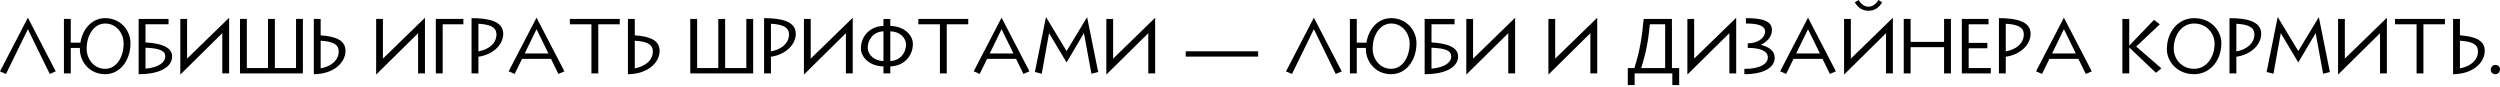 <svg width="1240" height="43" viewBox="0 0 1240 43" fill="none" xmlns="http://www.w3.org/2000/svg">
<path d="M24.673 36.681L13.823 14.479L2.973 36.681L0 35.407L13.784 8.842H13.862L27.646 35.407L24.673 36.681Z" fill="black"/>
<path d="M52.17 34.133C57.692 34.133 61.321 28.457 61.321 21.623C61.321 16.449 57.653 11.661 52.17 11.661C46.726 11.661 42.98 17.26 42.98 24.171C42.98 29.268 46.571 34.133 52.17 34.133ZM52.17 36.797C44.177 36.797 39.621 30.349 39.621 24.442V23.785H35.104V36.411H31.706V9.383H35.104V21.159H39.892C41.011 14.093 45.799 8.997 52.17 8.997C59.854 8.997 64.719 15.136 64.719 21.352C64.719 30.156 59.429 36.797 52.17 36.797Z" fill="black"/>
<path d="M68.772 36.797V9.383H83.599V12.047H72.17V21.044C80.664 21.507 85.375 23.747 85.375 27.994C85.375 32.782 80.162 36.797 68.772 36.797ZM72.17 34.056C78.888 33.477 81.977 30.812 81.977 27.994C81.977 25.291 79.467 23.939 72.17 23.669V34.056Z" fill="black"/>
<path d="M89.474 36.952H89.435V9.383H92.795V29.075L113.607 8.842H113.645V36.411H110.247V16.449L89.474 36.952Z" fill="black"/>
<path d="M150.234 36.411H119.035V9.383H122.433V33.747H132.936V9.383H136.334V33.747H146.836V9.383H150.234V36.411Z" fill="black"/>
<path d="M159.047 33.901C164.028 33.013 167.889 30.117 168.005 25.6C168.005 21.777 164.762 20.542 159.047 20.194V33.901ZM155.649 36.797V9.383H159.047V17.53C166.615 18.032 171.364 20.04 171.364 25.175C171.364 31.392 165.032 36.797 155.649 36.797Z" fill="black"/>
<path d="M186.608 36.952H186.569V9.383H189.928V29.075L210.74 8.842H210.779V36.411H207.381V16.449L186.608 36.952Z" fill="black"/>
<path d="M219.567 36.411H216.169V9.383H229.838V12.047H219.567V36.411Z" fill="black"/>
<path d="M237.289 25.484C242.27 24.596 246.132 21.7 246.247 17.182C246.247 13.36 243.004 12.124 237.289 11.777V25.484ZM237.289 36.411H233.891V8.997C242.695 8.997 249.607 10.657 249.607 16.758C249.607 21.893 244.935 27.029 237.289 28.148V36.411Z" fill="black"/>
<path d="M272.029 26.526L266.122 14.479L260.253 26.526H272.029ZM276.972 36.681L273.304 29.191H258.94L255.272 36.681L252.299 35.369L266.083 8.842H266.16L279.945 35.369L276.972 36.681Z" fill="black"/>
<path d="M296.746 36.411H293.348V12.047H282.653V9.383H307.403V12.047H296.746V36.411Z" fill="black"/>
<path d="M314.853 33.901C319.834 33.013 323.695 30.117 323.811 25.6C323.811 21.777 320.568 20.542 314.853 20.194V33.901ZM311.455 36.797V9.383H314.853V17.53C322.421 18.032 327.17 20.04 327.17 25.175C327.17 31.392 320.838 36.797 311.455 36.797Z" fill="black"/>
<path d="M373.574 36.411H342.375V9.383H345.773V33.747H356.275V9.383H359.673V33.747H370.176V9.383H373.574V36.411Z" fill="black"/>
<path d="M382.387 25.484C387.367 24.596 391.229 21.7 391.345 17.182C391.345 13.36 388.101 12.124 382.387 11.777V25.484ZM382.387 36.411H378.989V8.997C387.792 8.997 394.704 10.657 394.704 16.758C394.704 21.893 390.032 27.029 382.387 28.148V36.411Z" fill="black"/>
<path d="M398.786 36.952H398.747V9.383H402.106V29.075L422.918 8.842H422.957V36.411H419.559V16.449L398.786 36.952Z" fill="black"/>
<path d="M438.193 30.272V15.522C433.29 15.715 430.394 19.538 430.394 23.708C430.394 26.874 433.251 30.117 438.193 30.272ZM441.591 30.272C446.418 30.079 449.391 26.295 449.391 22.086C449.391 18.92 446.534 15.677 441.591 15.522V30.272ZM441.591 36.411H438.193V32.936C431.012 32.782 426.996 28.148 426.996 24.017C426.996 17.955 431.513 13.012 438.193 12.858V9.383H441.591V12.858C448.773 13.012 452.789 17.646 452.789 21.777C452.789 27.839 448.271 32.782 441.591 32.936V36.411Z" fill="black"/>
<path d="M469.596 36.411H466.198V12.047H455.503V9.383H480.253V12.047H469.596V36.411Z" fill="black"/>
<path d="M502.684 26.526L496.776 14.479L490.907 26.526H502.684ZM507.626 36.681L503.958 29.191H489.595L485.926 36.681L482.953 35.369L496.738 8.842H496.815L510.6 35.369L507.626 36.681Z" fill="black"/>
<path d="M541.34 36.566L537.633 16.41L529.023 30.967L520.335 16.449L516.705 36.566L513.308 35.716L518.791 8.533H518.868L529.023 25.33L539.178 8.533H539.216L544.699 35.716L541.34 36.566Z" fill="black"/>
<path d="M548.785 36.952H548.746V9.383H552.106V29.075L572.917 8.842H572.956V36.411H569.558V16.449L548.785 36.952Z" fill="black"/>
<path d="M624.028 28.071H588.119V25.445H624.028V28.071Z" fill="black"/>
<path d="M662.527 36.681L651.677 14.479L640.827 36.681L637.854 35.407L651.639 8.842H651.716L665.501 35.407L662.527 36.681Z" fill="black"/>
<path d="M690.024 34.133C695.546 34.133 699.175 28.457 699.175 21.623C699.175 16.449 695.507 11.661 690.024 11.661C684.58 11.661 680.835 17.26 680.835 24.171C680.835 29.268 684.426 34.133 690.024 34.133ZM690.024 36.797C682.032 36.797 677.475 30.349 677.475 24.442V23.785H672.958V36.411H669.56V9.383H672.958V21.159H677.746C678.865 14.093 683.653 8.997 690.024 8.997C697.708 8.997 702.573 15.136 702.573 21.352C702.573 30.156 697.284 36.797 690.024 36.797Z" fill="black"/>
<path d="M706.626 36.797V9.383H721.453V12.047H710.024V21.044C718.519 21.507 723.229 23.747 723.229 27.994C723.229 32.782 718.017 36.797 706.626 36.797ZM710.024 34.056C716.743 33.477 719.832 30.812 719.832 27.994C719.832 25.291 717.322 23.939 710.024 23.669V34.056Z" fill="black"/>
<path d="M727.328 36.952H727.29V9.383H730.649V29.075L751.461 8.842H751.499V36.411H748.102V16.449L727.328 36.952Z" fill="black"/>
<path d="M768.052 36.952H768.013V9.383H771.373V29.075L792.185 8.842H792.223V36.411H788.825V16.449L768.052 36.952Z" fill="black"/>
<path d="M832.87 42.203H829.472V36.411H810.784V42.203H807.386V33.747H810.668C813.371 25.252 814.452 18.341 815.263 9.383H829.279V33.747H832.87V42.203ZM825.92 33.747V12.047H818.352C817.502 20.503 816.382 26.411 814.027 33.747H825.92Z" fill="black"/>
<path d="M836.981 36.952H836.942V9.383H840.301V29.075L861.113 8.842H861.152V36.411H857.754V16.449L836.981 36.952Z" fill="black"/>
<path d="M865.191 36.797V34.172C873.299 34.172 876.852 31.508 876.852 28.496C876.852 25.214 872.99 23.747 866.89 23.747V21.507C871.485 21.507 875.384 19.113 875.5 15.638C875.384 12.472 871.369 11.661 865.963 11.661V8.997C873.608 8.997 878.898 10.155 878.898 14.904C878.898 17.955 876.697 20.657 873.377 22.241C877.354 23.206 880.249 25.214 880.249 28.65C880.249 33.129 875.539 36.797 865.191 36.797Z" fill="black"/>
<path d="M902.682 26.526L896.774 14.479L890.905 26.526H902.682ZM907.624 36.681L903.956 29.191H889.592L885.924 36.681L882.951 35.369L896.735 8.842H896.813L910.597 35.369L907.624 36.681Z" fill="black"/>
<path d="M914.695 36.952H914.657V9.383H918.016V29.075L938.828 8.842H938.866V36.411H935.468V16.449L914.695 36.952ZM926.781 5.328C929.831 5.328 931.955 3.823 933.538 1.158L931.723 0C930.333 2.201 928.673 3.321 926.781 3.321C924.889 3.321 923.228 2.201 921.838 0L919.985 1.158C921.568 3.823 923.692 5.328 926.781 5.328Z" fill="black"/>
<path d="M967.656 36.411H964.258V23.399H947.655V36.411H944.257V9.383H947.655V20.773H964.258V9.383H967.656V36.411Z" fill="black"/>
<path d="M987.429 36.411H973.065V9.383H986.309V12.047H976.463V21.275H985.73V23.939H976.463V33.747H987.429V36.411Z" fill="black"/>
<path d="M994.864 25.484C999.845 24.596 1003.71 21.7 1003.82 17.182C1003.82 13.36 1000.58 12.124 994.864 11.777V25.484ZM994.864 36.411H991.466V8.997C1000.27 8.997 1007.18 10.657 1007.18 16.758C1007.18 21.893 1002.51 27.029 994.864 28.148V36.411Z" fill="black"/>
<path d="M1029.6 26.526L1023.7 14.479L1017.83 26.526H1029.6ZM1034.55 36.681L1030.88 29.191H1016.51L1012.85 36.681L1009.87 35.369L1023.66 8.842H1023.73L1037.52 35.369L1034.55 36.681Z" fill="black"/>
<path d="M1056.1 36.411H1052.7V9.383H1056.1V22.627L1068.38 9.846L1071.27 12.047L1059.54 23.09L1072.05 33.901L1069.34 36.102L1056.1 23.553V36.411Z" fill="black"/>
<path d="M1088.28 34.133C1094.58 34.133 1098.44 28.148 1098.44 21.623C1098.44 16.719 1094.65 11.661 1088.28 11.661C1082.26 11.661 1078.17 17.26 1078.17 24.171C1078.17 29.113 1082.03 34.133 1088.28 34.133ZM1088.28 36.797C1079.75 36.797 1074.77 30.349 1074.77 24.442C1074.77 15.599 1080.52 8.997 1088.28 8.997C1096.93 8.997 1101.8 15.483 1101.8 21.352C1101.8 30.002 1096.2 36.797 1088.28 36.797Z" fill="black"/>
<path d="M1109.23 25.484C1114.21 24.596 1118.07 21.7 1118.19 17.182C1118.19 13.36 1114.94 12.124 1109.23 11.777V25.484ZM1109.23 36.411H1105.83V8.997C1114.64 8.997 1121.55 10.657 1121.55 16.758C1121.55 21.893 1116.88 27.029 1109.23 28.148V36.411Z" fill="black"/>
<path d="M1152.27 36.566L1148.56 16.41L1139.95 30.967L1131.27 16.449L1127.64 36.566L1124.24 35.716L1129.72 8.533H1129.8L1139.95 25.33L1150.11 8.533H1150.15L1155.63 35.716L1152.27 36.566Z" fill="black"/>
<path d="M1159.72 36.952H1159.68V9.383H1163.04V29.075L1183.85 8.842H1183.89V36.411H1180.49V16.449L1159.72 36.952Z" fill="black"/>
<path d="M1202.02 36.411H1198.62V12.047H1187.93V9.383H1212.68V12.047H1202.02V36.411Z" fill="black"/>
<path d="M1220.13 33.901C1225.11 33.013 1228.97 30.117 1229.08 25.6C1229.08 21.777 1225.84 20.542 1220.13 20.194V33.901ZM1216.73 36.797V9.383H1220.13V17.53C1227.69 18.032 1232.44 20.04 1232.44 25.175C1232.44 31.392 1226.11 36.797 1216.73 36.797Z" fill="black"/>
<path d="M1237.72 36.797C1236.29 36.797 1235.41 35.755 1235.41 34.751C1235.41 33.4 1236.33 32.203 1237.72 32.203C1239.11 32.203 1240 33.245 1240 34.249C1240 35.678 1239.11 36.797 1237.72 36.797Z" fill="black"/>
</svg>

